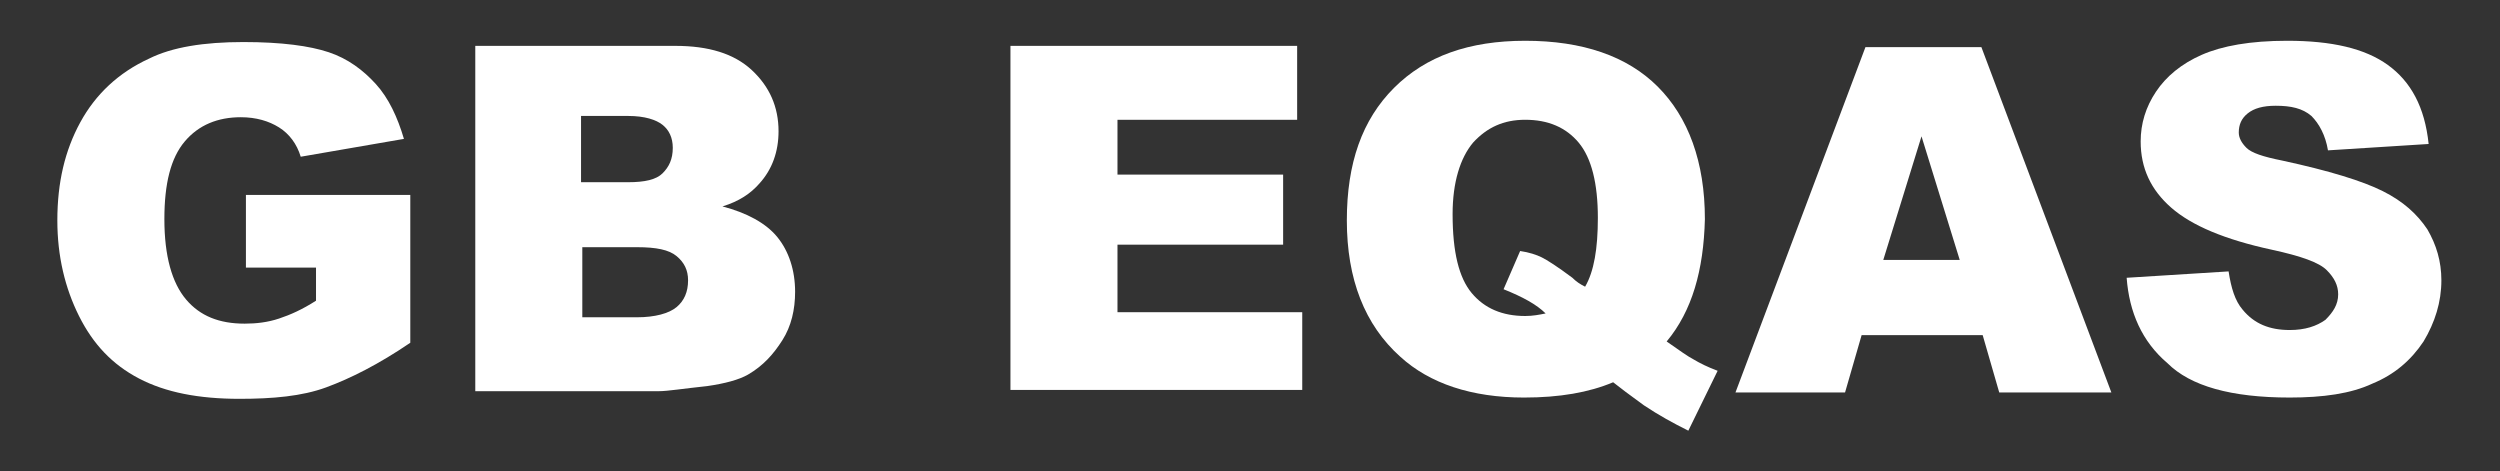 <?xml version="1.0" encoding="utf-8"?>
<!-- Generator: Adobe Illustrator 26.0.1, SVG Export Plug-In . SVG Version: 6.00 Build 0)  -->
<svg version="1.1" id="Layer_1" xmlns="http://www.w3.org/2000/svg" xmlns:xlink="http://www.w3.org/1999/xlink" x="0px" y="0px"
	 width="196.2px" height="37px" viewBox="0 0 196.2 37" style="enable-background:new 0 0 196.2 37;" xml:space="preserve">
<rect x="0" y="0" width="196.2" height="37" fill="#333333" stroke="none"/>
<style type="text/css">
	.st0{fill:#FFFFFF;}
</style>
<g>
	<g>
		<path class="st0" d="M19.3,20.9v-5.6h12.9v11.6c-2.5,1.7-4.7,2.8-6.6,3.5s-4.2,0.9-6.8,0.9c-3.2,0-5.8-0.5-7.9-1.6
			s-3.6-2.7-4.7-4.9c-1.1-2.2-1.7-4.7-1.7-7.5c0-3,0.6-5.5,1.8-7.7c1.2-2.2,3-3.9,5.4-5c1.8-0.9,4.3-1.3,7.4-1.3
			c3,0,5.2,0.3,6.7,0.8c1.5,0.5,2.7,1.4,3.7,2.5c1,1.1,1.7,2.6,2.2,4.3l-8.1,1.4c-0.3-1-0.9-1.8-1.7-2.3s-1.8-0.8-3-0.8
			c-1.8,0-3.3,0.6-4.4,1.9c-1.1,1.3-1.6,3.3-1.6,6.1c0,2.9,0.6,5,1.7,6.3c1.1,1.3,2.6,1.9,4.6,1.9c0.9,0,1.8-0.1,2.7-0.4
			c0.9-0.3,1.8-0.7,2.9-1.4v-2.6H19.3z"/>
		<path class="st0" d="M37.3,3.6h15.7c2.6,0,4.6,0.6,6,1.9c1.4,1.3,2.1,2.9,2.1,4.8c0,1.6-0.5,3-1.5,4.1c-0.7,0.8-1.6,1.4-2.9,1.8
			c1.9,0.5,3.4,1.3,4.3,2.4c0.9,1.1,1.4,2.6,1.4,4.3c0,1.4-0.3,2.7-1,3.8s-1.5,2-2.7,2.7c-0.7,0.4-1.8,0.7-3.2,0.9
			c-1.9,0.2-3.1,0.4-3.8,0.4H37.3V3.6z M45.7,14.3h3.6c1.3,0,2.2-0.2,2.7-0.7s0.8-1.1,0.8-2c0-0.8-0.3-1.4-0.8-1.8
			c-0.5-0.4-1.4-0.7-2.7-0.7h-3.7V14.3z M45.7,24.9H50c1.4,0,2.5-0.3,3.1-0.8c0.6-0.5,0.9-1.2,0.9-2.1c0-0.8-0.3-1.4-0.9-1.9
			c-0.6-0.5-1.6-0.7-3.1-0.7h-4.3V24.9z"/>
		<path class="st0" d="M79.3,3.6h22.5v5.8H87.7v4.3h13v5.5h-13v5.3h14.5v6.1H79.3V3.6z"/>
		<path class="st0" d="M130.8,26.8c1,0.7,1.7,1.2,2.1,1.4c0.5,0.3,1.1,0.6,1.9,0.9l-2.3,4.7c-1.2-0.6-2.3-1.2-3.5-2
			c-1.1-0.8-1.9-1.4-2.4-1.8c-1.9,0.8-4.2,1.2-7,1.2c-4.1,0-7.4-1.1-9.7-3.2c-2.8-2.5-4.2-6.1-4.2-10.7c0-4.5,1.2-7.9,3.7-10.4
			c2.5-2.5,5.9-3.7,10.3-3.7c4.5,0,8,1.2,10.4,3.6c2.4,2.4,3.7,5.9,3.7,10.4C133.7,21.2,132.8,24.4,130.8,26.8z M124.4,22.5
			c0.7-1.2,1-3,1-5.4c0-2.7-0.5-4.7-1.5-5.9c-1-1.2-2.4-1.8-4.2-1.8c-1.7,0-3,0.6-4.1,1.8c-1,1.2-1.6,3.1-1.6,5.6c0,3,0.5,5,1.5,6.2
			c1,1.2,2.4,1.8,4.2,1.8c0.6,0,1.1-0.1,1.6-0.2c-0.7-0.7-1.8-1.3-3.3-1.9l1.3-3c0.7,0.1,1.3,0.3,1.7,0.5c0.4,0.2,1.2,0.7,2.4,1.6
			C123.7,22.1,124,22.3,124.4,22.5z"/>
		<path class="st0" d="M155.6,26.3h-9.5l-1.3,4.5h-8.6l10.2-27.1h9.1l10.2,27.1h-8.8L155.6,26.3z M153.8,20.4l-3-9.7l-3,9.7H153.8z"
			/>
		<path class="st0" d="M166.9,21.8l8-0.5c0.2,1.3,0.5,2.3,1.1,3c0.9,1.1,2.1,1.6,3.7,1.6c1.2,0,2.1-0.3,2.8-0.8c0.6-0.6,1-1.2,1-2
			c0-0.7-0.3-1.3-0.9-1.9c-0.6-0.6-2-1.1-4.3-1.6c-3.7-0.8-6.3-1.9-7.9-3.3c-1.6-1.4-2.4-3.1-2.4-5.2c0-1.4,0.4-2.7,1.2-3.9
			s2-2.2,3.6-2.9c1.6-0.7,3.8-1.1,6.7-1.1c3.5,0,6.1,0.6,7.9,1.9c1.8,1.3,2.9,3.3,3.2,6.2l-7.9,0.5c-0.2-1.2-0.7-2.1-1.3-2.7
			c-0.7-0.6-1.6-0.8-2.8-0.8c-1,0-1.7,0.2-2.2,0.6s-0.7,0.9-0.7,1.5c0,0.4,0.2,0.8,0.6,1.2c0.4,0.4,1.3,0.7,2.8,1
			c3.7,0.8,6.3,1.6,7.9,2.4c1.6,0.8,2.7,1.8,3.5,3c0.7,1.2,1.1,2.5,1.1,4c0,1.7-0.5,3.3-1.4,4.8c-1,1.5-2.3,2.6-4,3.3
			c-1.7,0.8-3.9,1.1-6.5,1.1c-4.6,0-7.8-0.9-9.6-2.7C168.1,26.8,167.1,24.5,166.9,21.8z"/>
	</g>
</g>
</svg>
